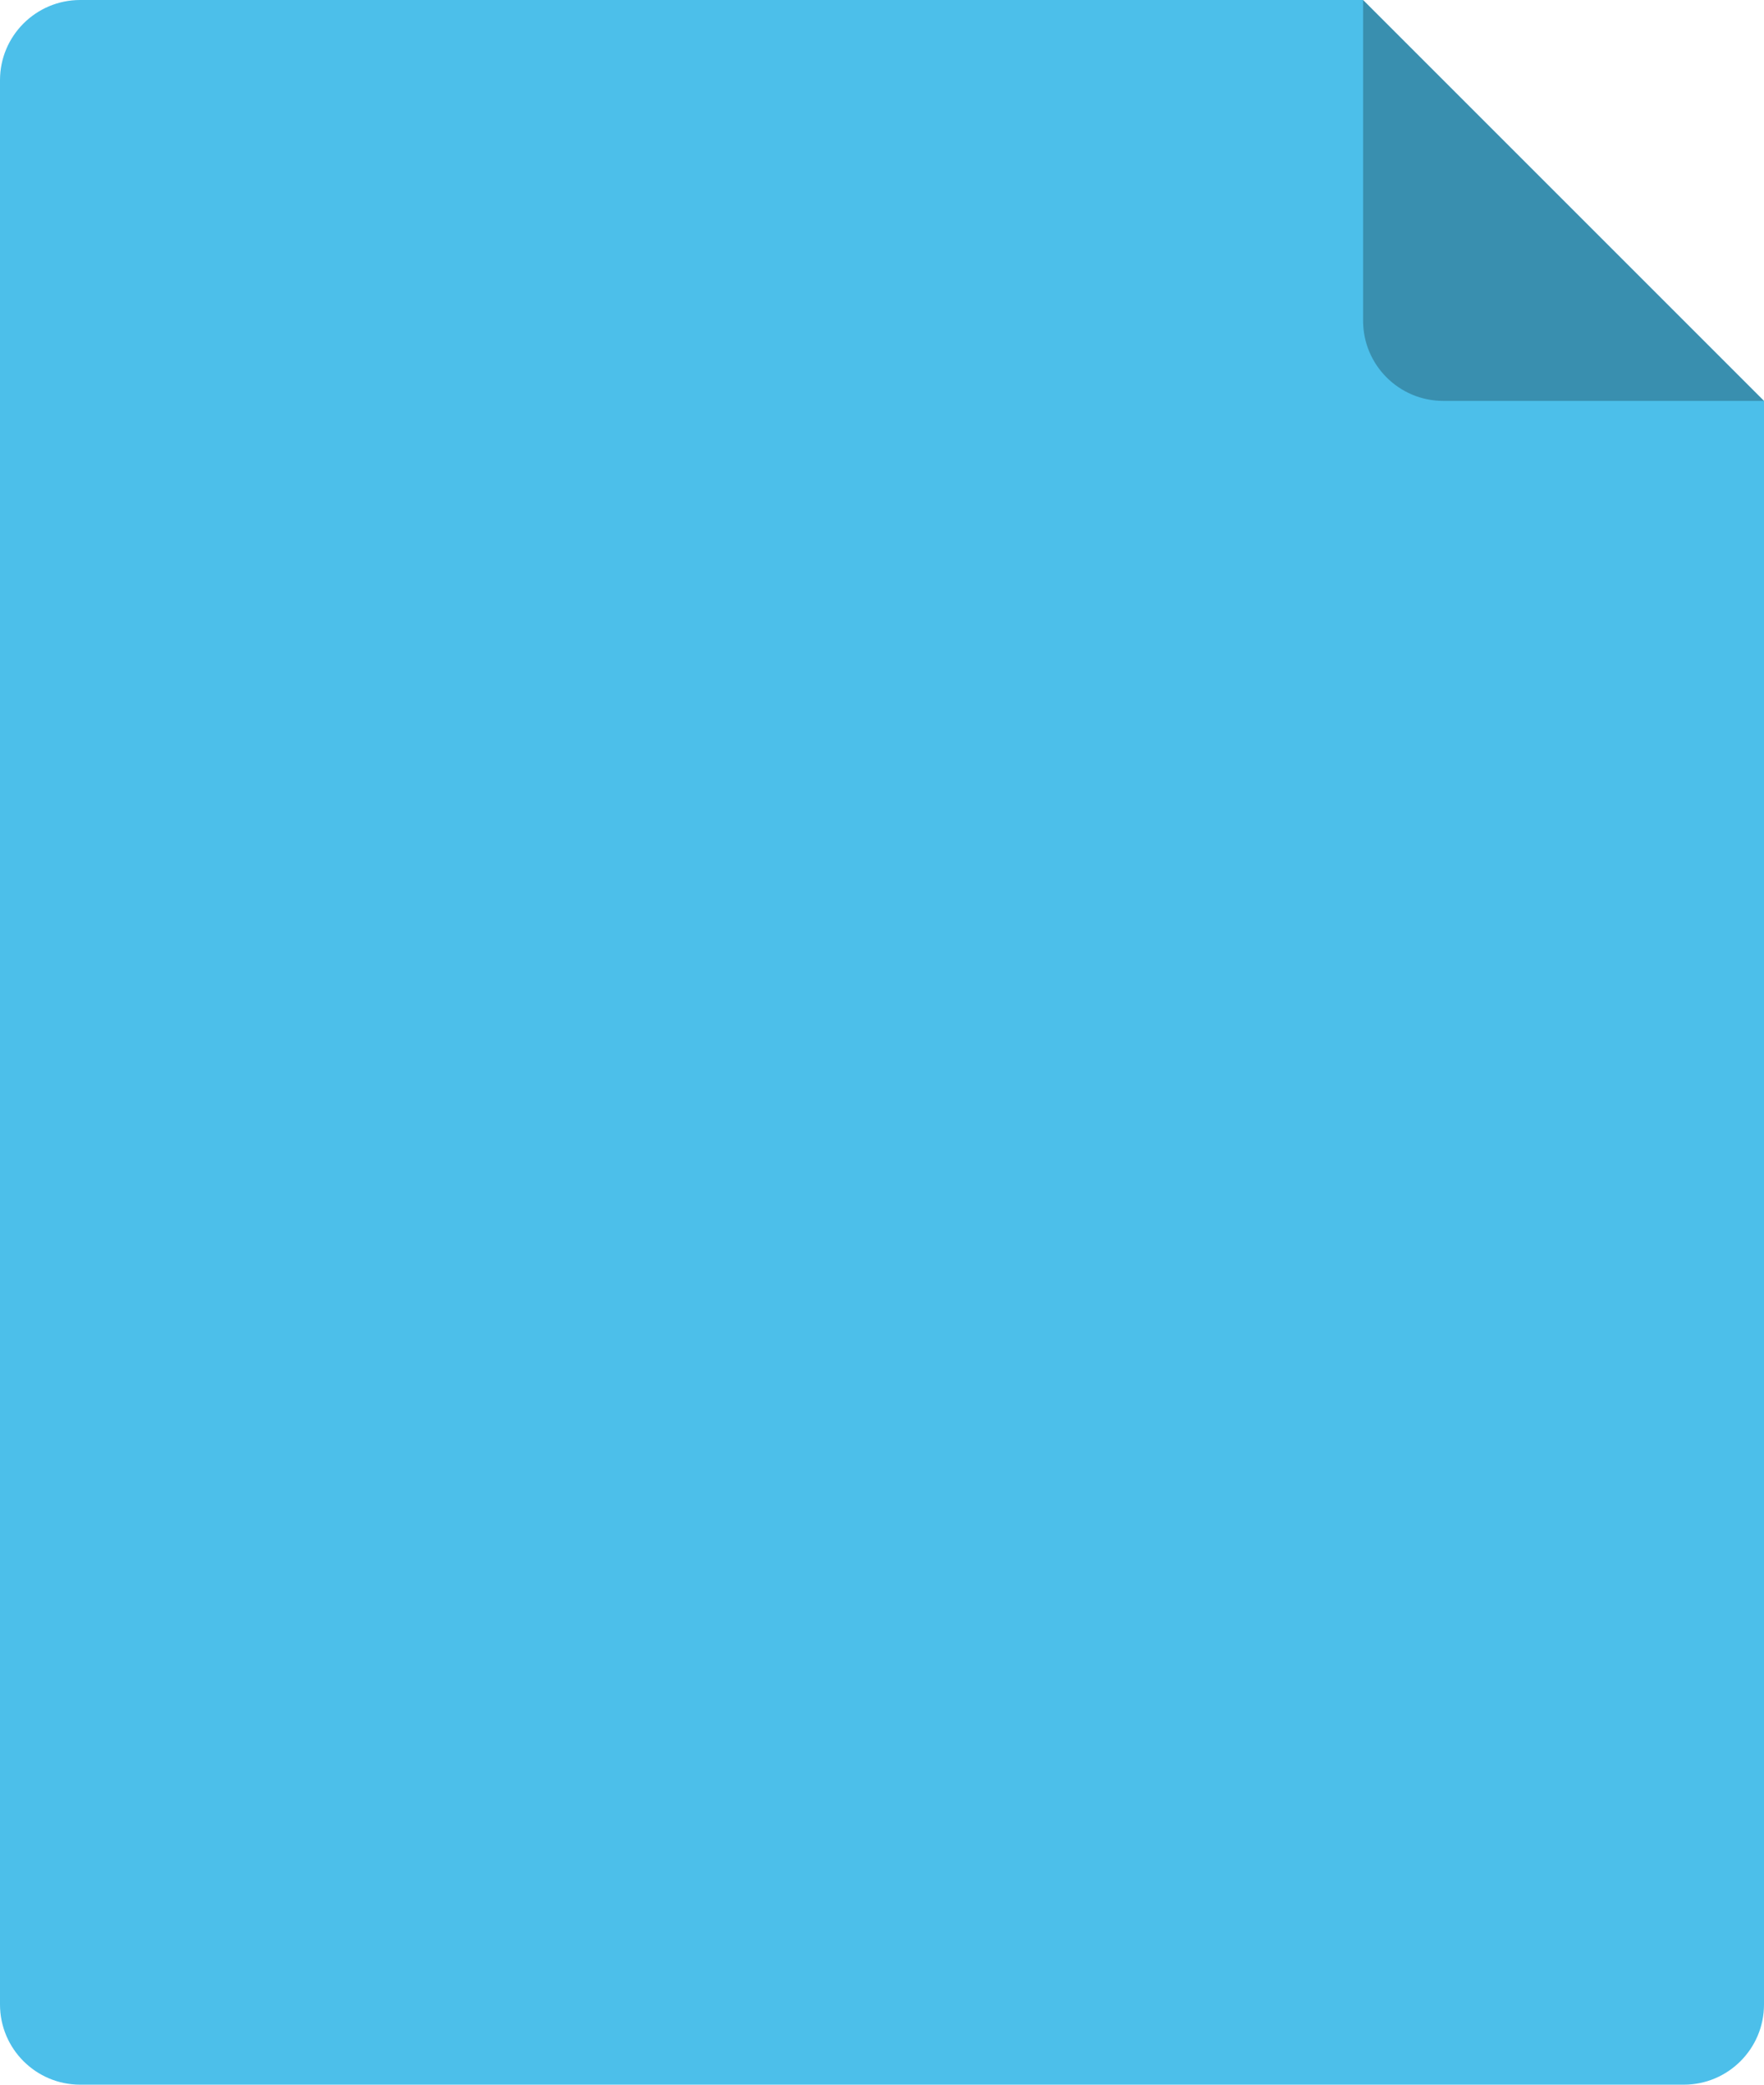 <?xml version="1.0" encoding="UTF-8"?>
<svg width="22px" height="26px" viewBox="0 0 22 26" version="1.1" xmlns="http://www.w3.org/2000/svg" xmlns:xlink="http://www.w3.org/1999/xlink">
    <!-- Generator: Sketch 51.2 (57519) - http://www.bohemiancoding.com/sketch -->
    <title>Group</title>
    <desc>Created with Sketch.</desc>
    <defs></defs>
    <g id="Page-1" stroke="none" stroke-width="1" fill="none" fill-rule="evenodd">
        <g id="Group">
            <path d="M1,0 L17,0 L22,5 L22,25 C22,25.552 21.552,26 21,26 L1,26 C0.448,26 6.76353751e-17,25.552 0,25 L0,1 C-6.76353751e-17,0.448 0.448,1.01453063e-16 1,0 Z" id="Rectangle-6" fill="#4CBFEA"></path>
            <path d="M17,0 L22,5 L18,5 C17.448,5 17,4.552 17,4 L17,0 Z" id="Rectangle-7" fill-opacity="0.25" fill="#000000"></path>            
        </g>
    </g>
</svg>
